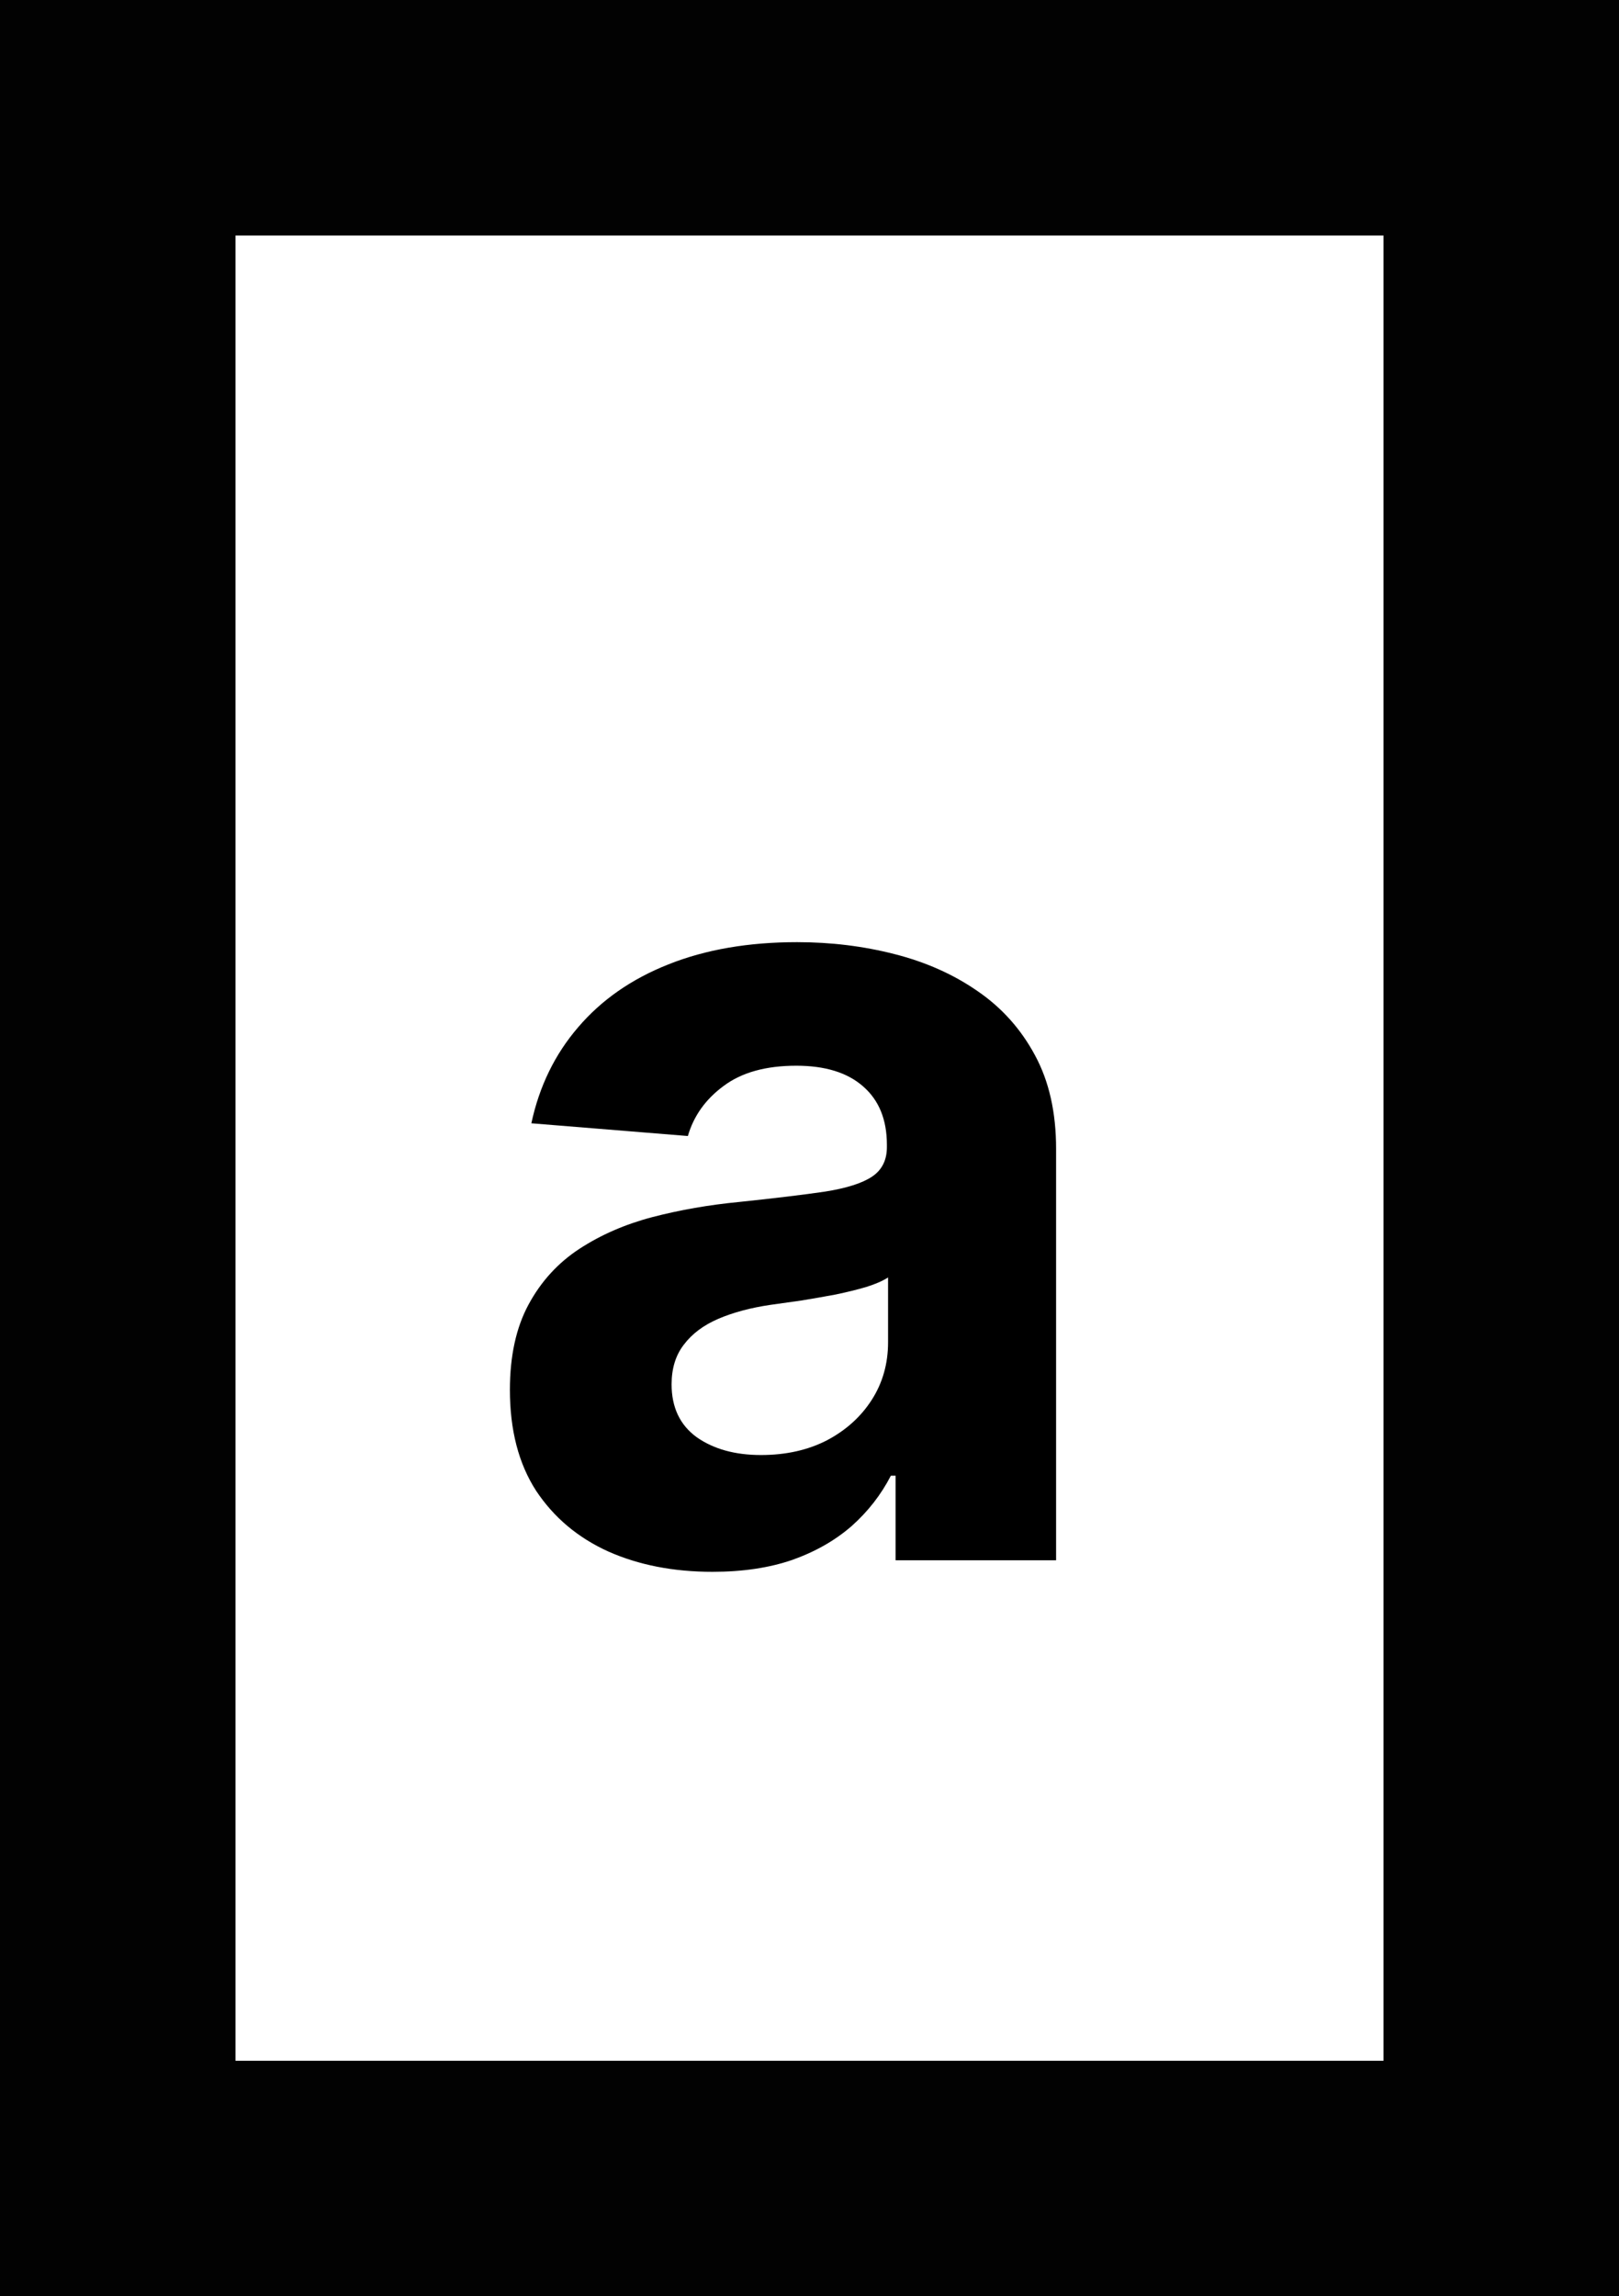 <svg width="55" height="78" viewBox="0 0 55 78" fill="none" xmlns="http://www.w3.org/2000/svg">
<rect x="4" y="4" width="47" height="70" stroke="#020202" stroke-width="8"/>
<path d="M24.204 53.391C22.882 53.391 21.704 53.162 20.669 52.703C19.634 52.235 18.816 51.547 18.213 50.639C17.619 49.721 17.322 48.578 17.322 47.211C17.322 46.059 17.534 45.092 17.957 44.31C18.38 43.527 18.955 42.897 19.684 42.42C20.413 41.944 21.24 41.584 22.167 41.341C23.102 41.098 24.083 40.927 25.109 40.828C26.314 40.702 27.286 40.585 28.023 40.477C28.761 40.36 29.296 40.189 29.629 39.965C29.962 39.74 30.129 39.407 30.129 38.966V38.885C30.129 38.03 29.859 37.369 29.319 36.901C28.788 36.434 28.032 36.2 27.052 36.2C26.017 36.2 25.194 36.429 24.582 36.888C23.971 37.338 23.566 37.904 23.368 38.588L18.051 38.156C18.321 36.897 18.852 35.808 19.643 34.891C20.435 33.964 21.456 33.253 22.707 32.758C23.966 32.255 25.424 32.003 27.079 32.003C28.23 32.003 29.332 32.138 30.385 32.408C31.447 32.678 32.387 33.096 33.205 33.663C34.033 34.229 34.685 34.958 35.162 35.849C35.639 36.73 35.877 37.787 35.877 39.02V53H30.425V50.126H30.264C29.931 50.773 29.485 51.345 28.928 51.84C28.37 52.325 27.7 52.708 26.917 52.986C26.134 53.256 25.23 53.391 24.204 53.391ZM25.851 49.424C26.697 49.424 27.443 49.258 28.091 48.925C28.739 48.583 29.247 48.124 29.616 47.548C29.985 46.972 30.169 46.32 30.169 45.592V43.392C29.989 43.509 29.742 43.617 29.427 43.716C29.121 43.806 28.775 43.891 28.388 43.972C28.001 44.044 27.614 44.112 27.227 44.175C26.84 44.229 26.49 44.278 26.175 44.323C25.5 44.422 24.911 44.58 24.407 44.795C23.903 45.011 23.512 45.304 23.233 45.673C22.954 46.032 22.815 46.482 22.815 47.022C22.815 47.805 23.098 48.403 23.665 48.817C24.241 49.222 24.969 49.424 25.851 49.424Z" fill="black"/>
</svg>
